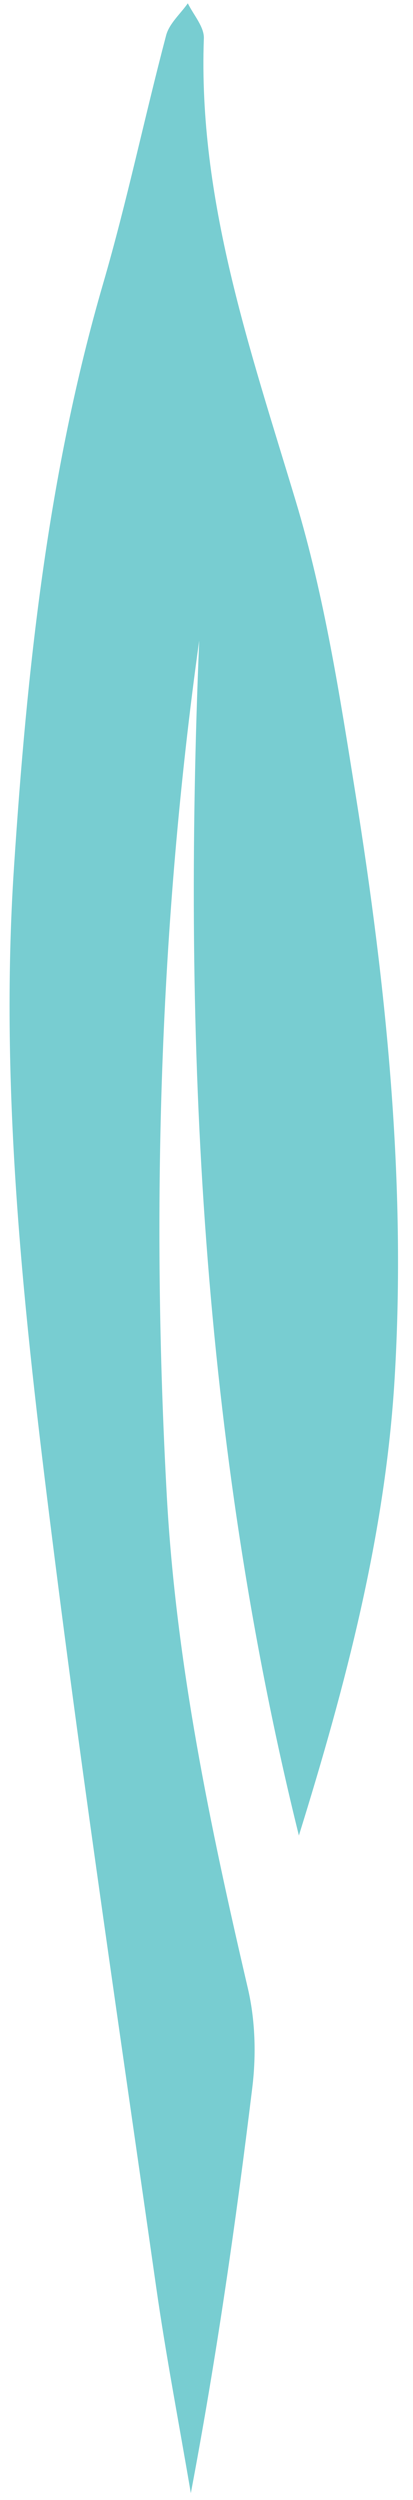 <?xml version="1.0" encoding="UTF-8"?> <svg xmlns="http://www.w3.org/2000/svg" width="20" height="121" viewBox="0 0 20 121" fill="none"><path d="M14.477 88.852C9.763 69.808 8.835 50.48 9.647 31.001C7.726 44.777 7.319 58.595 8.081 72.463C8.531 80.536 10.177 88.395 12.004 96.239C12.36 97.766 12.41 99.444 12.222 101.007C11.424 107.552 10.489 114.076 9.241 120.671C8.676 117.338 8.037 114.019 7.559 110.671C5.84 98.623 4.049 86.589 2.533 74.512C1.17 63.72 -0.041 52.864 0.677 41.979C1.3 32.464 2.308 22.95 4.999 13.707C6.152 9.745 6.993 5.698 8.045 1.709C8.197 1.138 8.734 0.674 9.096 0.16C9.372 0.724 9.894 1.302 9.872 1.858C9.589 9.674 12.113 16.912 14.325 24.263C15.71 28.867 16.457 33.678 17.218 38.439C18.712 47.796 19.677 57.218 19.111 66.711C18.662 74.262 16.74 81.557 14.47 88.852H14.477Z" fill="#78CDD1"></path></svg> 